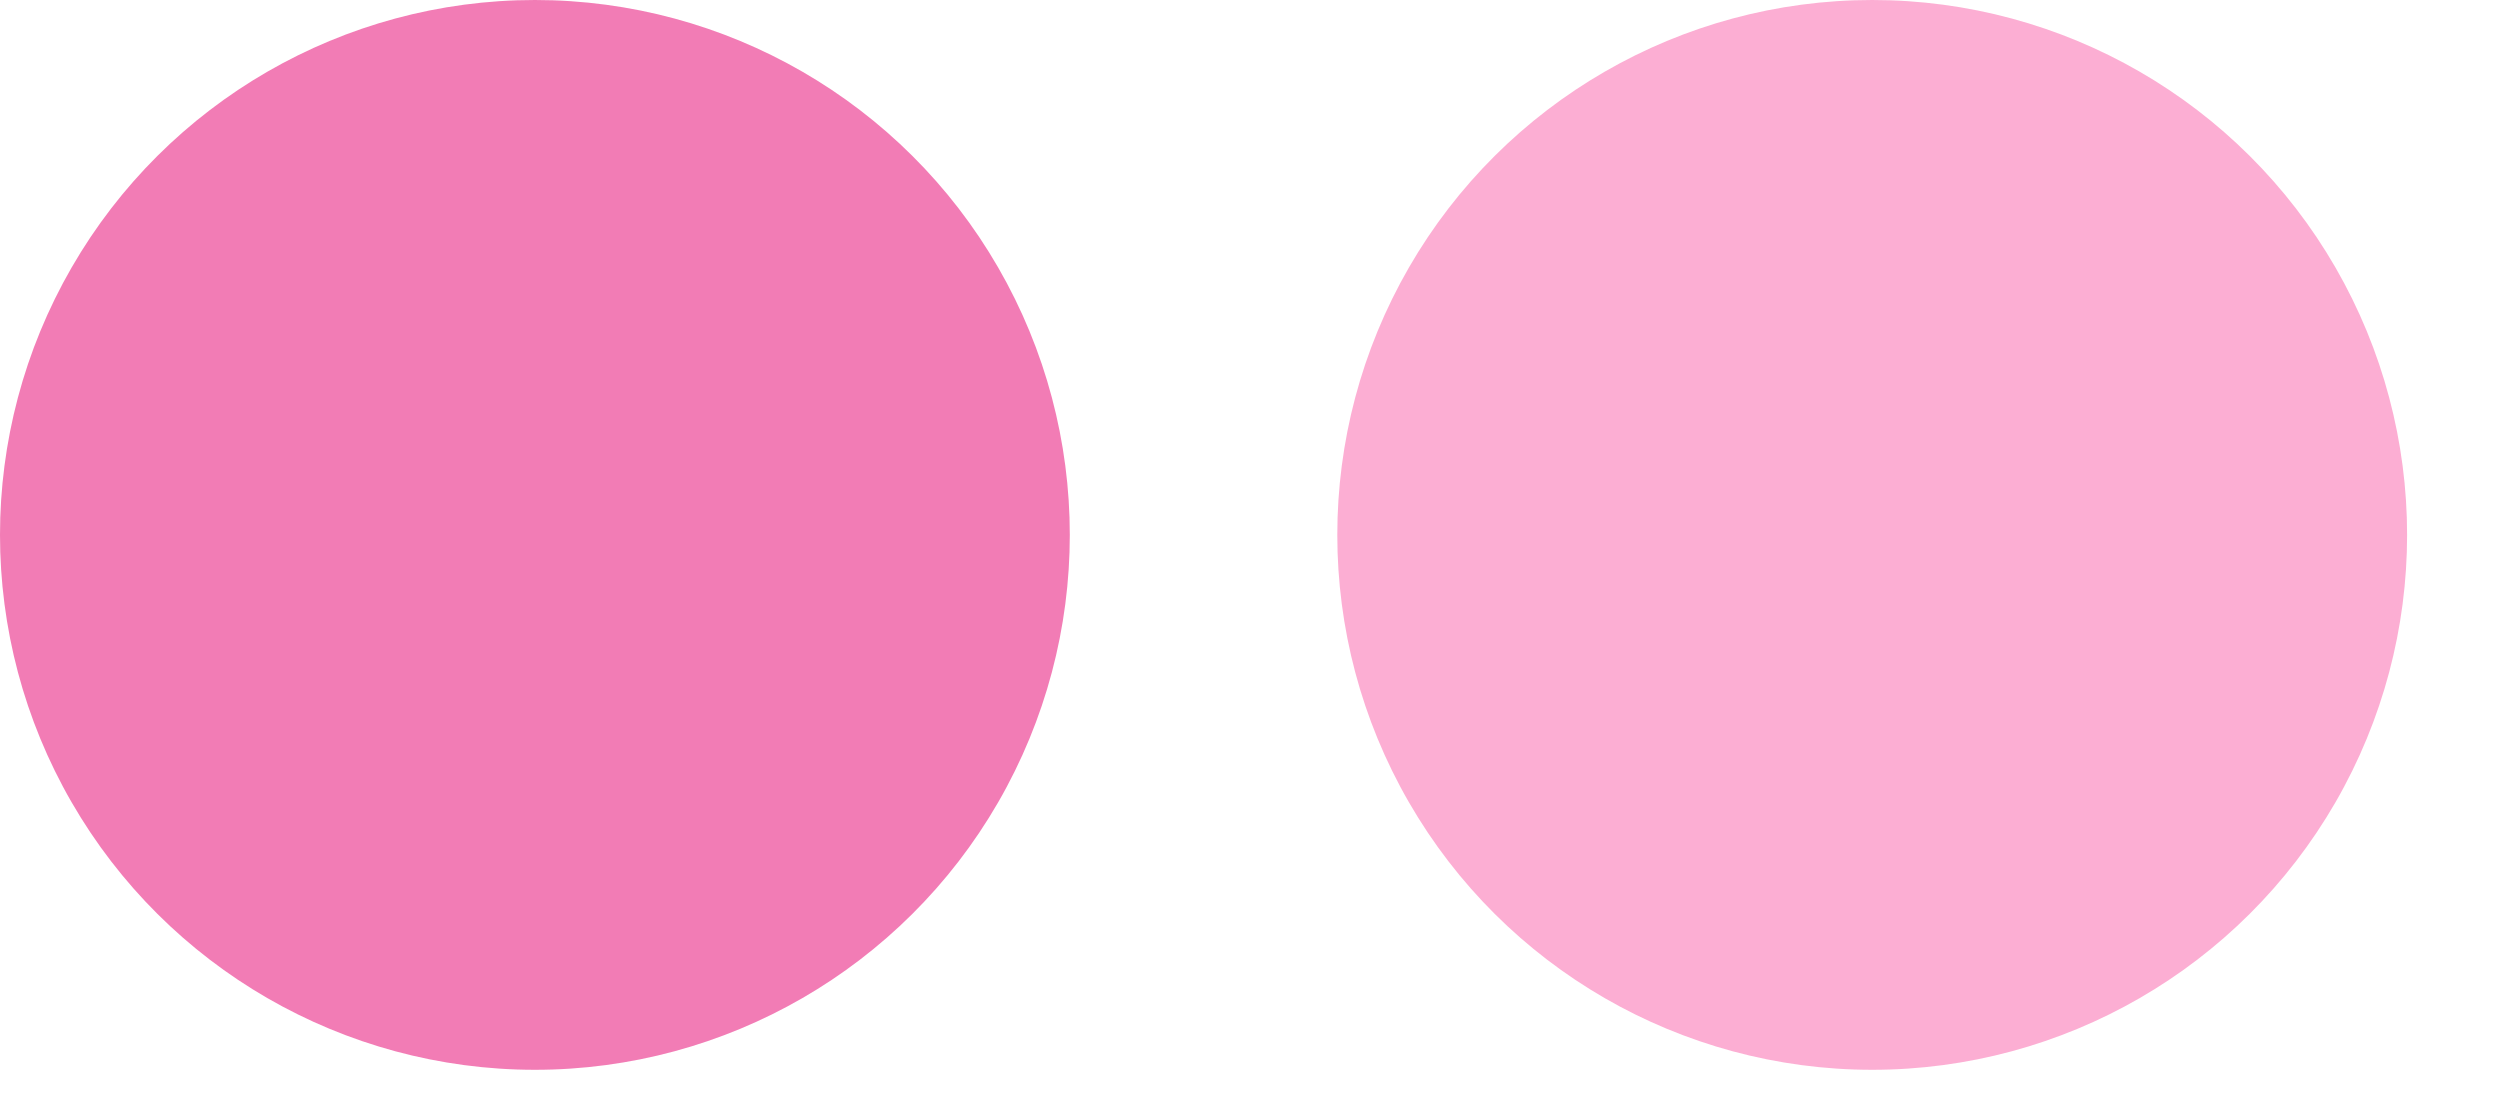 <?xml version="1.0" encoding="utf-8"?>
<svg xmlns="http://www.w3.org/2000/svg" fill="none" height="100%" overflow="visible" preserveAspectRatio="none" style="display: block;" viewBox="0 0 25 11" width="100%">
<g id="Frame 1410119694">
<circle cx="5.349" cy="5.349" fill="#F27CB5" id="Ellipse 6295" r="5.349" transform="rotate(90 5.349 5.349)"/>
<circle cx="18.722" cy="5.349" fill="#FCAED3" id="Ellipse 6294" r="5.349" transform="rotate(90 18.722 5.349)"/>
</g>
</svg>